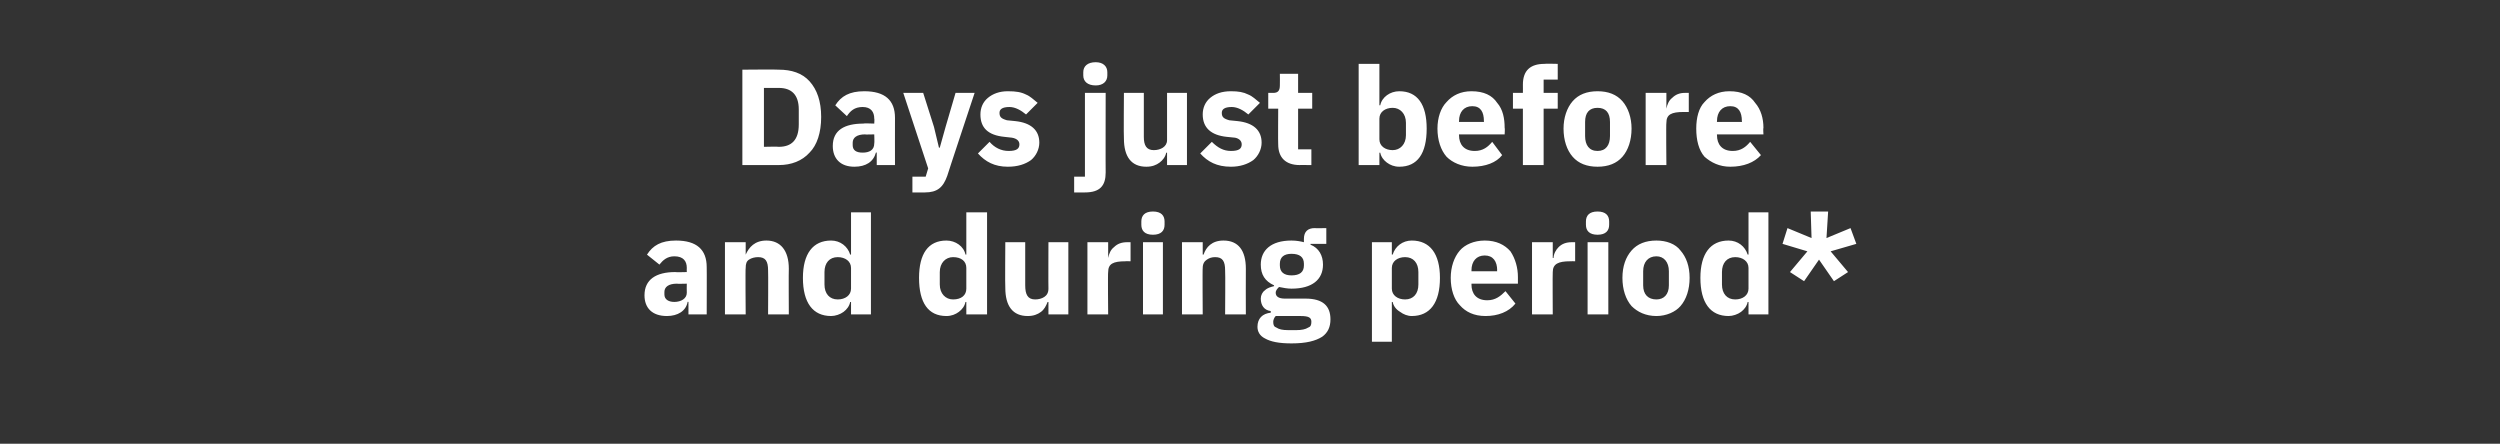 <?xml version="1.0" standalone="no"?><!DOCTYPE svg PUBLIC "-//W3C//DTD SVG 1.1//EN" "http://www.w3.org/Graphics/SVG/1.1/DTD/svg11.dtd"><svg xmlns="http://www.w3.org/2000/svg" version="1.1" width="301.4px" height="53.5px" viewBox="0 -7 301.4 53.5" style="top:-7px"><rect x="0" y="-7" width="301.4" height="53.5" fill="#333333" stroke="none"/>  <desc>Days just before and during period*</desc>  <defs/>  <g id="Polygon171914">    <path d="M 85.2 25.2 C 85.22 25.18 85.2 30.9 85.2 30.9 L 83 30.9 L 83 29.4 C 83 29.4 82.92 29.36 82.9 29.4 C 82.7 30.5 81.7 31.1 80.4 31.1 C 78.6 31.1 77.7 30.1 77.7 28.6 C 77.7 26.7 79.1 25.8 81.4 25.8 C 81.4 25.84 82.8 25.8 82.8 25.8 C 82.8 25.8 82.78 25.29 82.8 25.3 C 82.8 24.5 82.4 23.9 81.3 23.9 C 80.4 23.9 79.9 24.4 79.5 24.9 C 79.5 24.9 78 23.7 78 23.7 C 78.7 22.6 79.7 22 81.5 22 C 84 22 85.2 23.1 85.2 25.2 Z M 82.8 27.2 C 82.8 27.2 81.59 27.23 81.6 27.2 C 80.6 27.2 80.1 27.6 80.1 28.2 C 80.1 28.2 80.1 28.5 80.1 28.5 C 80.1 29.1 80.6 29.4 81.3 29.4 C 82.1 29.4 82.8 29 82.8 28.3 C 82.78 28.25 82.8 27.2 82.8 27.2 Z M 89.9 30.9 C 89.9 30.9 89.85 25.26 89.9 25.3 C 89.9 24.8 90 24.5 90.3 24.3 C 90.6 24.1 91 24 91.4 24 C 92.3 24 92.6 24.5 92.6 25.6 C 92.63 25.64 92.6 30.9 92.6 30.9 L 95.1 30.9 C 95.1 30.9 95.07 25.44 95.1 25.4 C 95.1 23.2 94.1 22 92.4 22 C 91 22 90.3 22.8 89.9 23.7 C 89.95 23.67 89.9 23.7 89.9 23.7 L 89.9 22.2 L 87.4 22.2 L 87.4 30.9 L 89.9 30.9 Z M 102.6 30.9 L 105 30.9 L 105 18.6 L 102.6 18.6 L 102.6 23.7 C 102.6 23.7 102.5 23.66 102.5 23.7 C 102.2 22.7 101.3 22 100.2 22 C 98 22 96.8 23.6 96.8 26.5 C 96.8 29.5 98 31.1 100.2 31.1 C 100.7 31.1 101.3 30.9 101.7 30.6 C 102.1 30.3 102.4 29.9 102.5 29.4 C 102.5 29.43 102.6 29.4 102.6 29.4 L 102.6 30.9 Z M 99.4 27.3 C 99.4 27.3 99.4 25.8 99.4 25.8 C 99.4 24.7 100 24 101 24 C 101.9 24 102.6 24.5 102.6 25.3 C 102.6 25.3 102.6 27.8 102.6 27.8 C 102.6 28.6 101.9 29.1 101 29.1 C 100 29.1 99.4 28.4 99.4 27.3 Z M 116.5 30.9 L 119 30.9 L 119 18.6 L 116.5 18.6 L 116.5 23.7 C 116.5 23.7 116.45 23.66 116.4 23.7 C 116.2 22.7 115.2 22 114.1 22 C 111.9 22 110.8 23.6 110.8 26.5 C 110.8 29.5 111.9 31.1 114.1 31.1 C 114.7 31.1 115.2 30.9 115.6 30.6 C 116 30.3 116.3 29.9 116.4 29.4 C 116.45 29.43 116.5 29.4 116.5 29.4 L 116.5 30.9 Z M 113.3 27.3 C 113.3 27.3 113.3 25.8 113.3 25.8 C 113.3 24.7 114 24 114.9 24 C 115.9 24 116.5 24.5 116.5 25.3 C 116.5 25.3 116.5 27.8 116.5 27.8 C 116.5 28.6 115.9 29.1 114.9 29.1 C 114 29.1 113.3 28.4 113.3 27.3 Z M 126.4 30.9 L 128.8 30.9 L 128.8 22.2 L 126.4 22.2 C 126.4 22.2 126.38 27.84 126.4 27.8 C 126.4 28.3 126.2 28.6 125.9 28.8 C 125.6 29 125.2 29.1 124.8 29.1 C 123.9 29.1 123.6 28.5 123.6 27.4 C 123.6 27.44 123.6 22.2 123.6 22.2 L 121.2 22.2 C 121.2 22.2 121.16 27.66 121.2 27.7 C 121.2 29.9 122.1 31.1 123.9 31.1 C 124.6 31.1 125.1 30.9 125.5 30.6 C 125.9 30.3 126.1 29.9 126.3 29.4 C 126.3 29.43 126.4 29.4 126.4 29.4 L 126.4 30.9 Z M 133.6 30.9 C 133.6 30.9 133.55 25.81 133.6 25.8 C 133.6 24.8 134.2 24.5 135.7 24.5 C 135.67 24.48 136.3 24.5 136.3 24.5 L 136.3 22.2 C 136.3 22.2 135.85 22.2 135.9 22.2 C 135.2 22.2 134.7 22.4 134.3 22.8 C 133.9 23.1 133.7 23.6 133.6 24.1 C 133.64 24.09 133.6 24.1 133.6 24.1 L 133.6 22.2 L 131.1 22.2 L 131.1 30.9 L 133.6 30.9 Z M 140.4 20.1 C 140.4 20.1 140.4 19.7 140.4 19.7 C 140.4 19 140 18.5 139 18.5 C 138 18.5 137.6 19 137.6 19.7 C 137.6 19.7 137.6 20.1 137.6 20.1 C 137.6 20.8 138 21.3 139 21.3 C 140 21.3 140.4 20.8 140.4 20.1 Z M 137.8 30.9 L 140.2 30.9 L 140.2 22.2 L 137.8 22.2 L 137.8 30.9 Z M 145 30.9 C 145 30.9 144.96 25.26 145 25.3 C 145 24.8 145.2 24.5 145.5 24.3 C 145.8 24.1 146.1 24 146.5 24 C 147.4 24 147.7 24.5 147.7 25.6 C 147.74 25.64 147.7 30.9 147.7 30.9 L 150.2 30.9 C 150.2 30.9 150.18 25.44 150.2 25.4 C 150.2 23.2 149.3 22 147.5 22 C 146.1 22 145.4 22.8 145.1 23.7 C 145.06 23.67 145 23.7 145 23.7 L 145 22.2 L 142.5 22.2 L 142.5 30.9 L 145 30.9 Z M 157.4 29 C 157.4 29 154.9 29 154.9 29 C 154.1 29 153.8 28.7 153.8 28.3 C 153.8 28 154 27.8 154.2 27.6 C 154.7 27.7 155.2 27.8 155.7 27.8 C 158.2 27.8 159.5 26.7 159.5 24.9 C 159.5 23.8 159 22.9 158 22.5 C 157.97 22.45 158 22.4 158 22.4 L 159.9 22.4 L 159.9 20.5 C 159.9 20.5 158.51 20.53 158.5 20.5 C 157.7 20.5 157.2 20.9 157.2 21.8 C 157.2 21.8 157.2 22.2 157.2 22.2 C 156.8 22.1 156.3 22 155.7 22 C 153.2 22 152 23.2 152 24.9 C 152 26.1 152.5 26.9 153.6 27.4 C 153.6 27.4 153.6 27.5 153.6 27.5 C 153.2 27.6 152.8 27.7 152.5 28 C 152.2 28.2 152 28.6 152 29 C 152 29.8 152.4 30.4 153.2 30.5 C 153.2 30.5 153.2 30.7 153.2 30.7 C 152.2 30.8 151.6 31.4 151.6 32.4 C 151.6 33 151.9 33.5 152.5 33.8 C 153.2 34.2 154.2 34.4 155.7 34.4 C 157.5 34.4 158.6 34.1 159.4 33.6 C 160.1 33.1 160.4 32.4 160.4 31.5 C 160.4 29.9 159.5 29 157.4 29 Z M 157.7 32.5 C 157.4 32.7 156.9 32.8 156.3 32.8 C 156.3 32.8 155.3 32.8 155.3 32.8 C 154.6 32.8 154.2 32.7 153.9 32.5 C 153.6 32.4 153.5 32.2 153.5 31.8 C 153.5 31.6 153.6 31.3 153.8 31.1 C 153.8 31.1 156.8 31.1 156.8 31.1 C 157.8 31.1 158.1 31.3 158.1 31.8 C 158.1 32.2 158 32.4 157.7 32.5 Z M 154.3 25 C 154.3 25 154.3 24.8 154.3 24.8 C 154.3 24 154.8 23.6 155.7 23.6 C 156.7 23.6 157.2 24 157.2 24.8 C 157.2 24.8 157.2 25 157.2 25 C 157.2 25.8 156.7 26.2 155.7 26.2 C 154.8 26.2 154.3 25.8 154.3 25 Z M 165.4 34.2 L 167.8 34.2 L 167.8 29.4 C 167.8 29.4 167.92 29.43 167.9 29.4 C 168 29.9 168.3 30.3 168.8 30.6 C 169.2 30.9 169.7 31.1 170.2 31.1 C 172.4 31.1 173.6 29.5 173.6 26.5 C 173.6 23.6 172.4 22 170.2 22 C 169.1 22 168.2 22.7 167.9 23.7 C 167.92 23.66 167.8 23.7 167.8 23.7 L 167.8 22.2 L 165.4 22.2 L 165.4 34.2 Z M 167.8 27.8 C 167.8 27.8 167.8 25.3 167.8 25.3 C 167.8 24.5 168.5 24 169.4 24 C 170.4 24 171 24.7 171 25.8 C 171 25.8 171 27.3 171 27.3 C 171 28.4 170.4 29.1 169.4 29.1 C 168.5 29.1 167.8 28.6 167.8 27.8 Z M 182.7 29.6 C 182.7 29.6 181.5 28.1 181.5 28.1 C 180.9 28.7 180.3 29.2 179.3 29.2 C 178 29.2 177.4 28.4 177.4 27.3 C 177.42 27.29 177.4 27.2 177.4 27.2 L 183 27.2 C 183 27.2 182.99 26.43 183 26.4 C 183 25.3 182.7 24.2 182.1 23.3 C 181.4 22.5 180.4 22 179 22 C 177.7 22 176.6 22.5 176 23.2 C 175.3 24 174.9 25.2 174.9 26.5 C 174.9 27.9 175.3 29.1 176 29.8 C 176.7 30.6 177.7 31.1 179.1 31.1 C 180.6 31.1 181.9 30.6 182.7 29.6 Z M 180.5 25.6 C 180.46 25.57 180.5 25.7 180.5 25.7 L 177.4 25.7 C 177.4 25.7 177.42 25.59 177.4 25.6 C 177.4 24.5 178 23.8 179 23.8 C 180 23.8 180.5 24.5 180.5 25.6 Z M 187.2 30.9 C 187.2 30.9 187.17 25.81 187.2 25.8 C 187.2 24.8 187.9 24.5 189.3 24.5 C 189.29 24.48 189.9 24.5 189.9 24.5 L 189.9 22.2 C 189.9 22.2 189.47 22.2 189.5 22.2 C 188.8 22.2 188.3 22.4 187.9 22.8 C 187.6 23.1 187.3 23.6 187.3 24.1 C 187.26 24.09 187.2 24.1 187.2 24.1 L 187.2 22.2 L 184.7 22.2 L 184.7 30.9 L 187.2 30.9 Z M 194 20.1 C 194 20.1 194 19.7 194 19.7 C 194 19 193.6 18.5 192.6 18.5 C 191.6 18.5 191.2 19 191.2 19.7 C 191.2 19.7 191.2 20.1 191.2 20.1 C 191.2 20.8 191.6 21.3 192.6 21.3 C 193.6 21.3 194 20.8 194 20.1 Z M 191.4 30.9 L 193.9 30.9 L 193.9 22.2 L 191.4 22.2 L 191.4 30.9 Z M 202.6 29.9 C 203.3 29.1 203.7 27.9 203.7 26.5 C 203.7 25.1 203.3 24 202.6 23.2 C 202 22.4 200.9 22 199.7 22 C 198.4 22 197.4 22.4 196.7 23.2 C 196 24 195.6 25.1 195.6 26.5 C 195.6 27.9 196 29.1 196.7 29.9 C 197.4 30.6 198.4 31.1 199.7 31.1 C 200.9 31.1 202 30.6 202.6 29.9 Z M 198.1 27.4 C 198.1 27.4 198.1 25.7 198.1 25.7 C 198.1 24.6 198.7 23.9 199.7 23.9 C 200.6 23.9 201.2 24.6 201.2 25.7 C 201.2 25.7 201.2 27.4 201.2 27.4 C 201.2 28.5 200.6 29.1 199.7 29.1 C 198.7 29.1 198.1 28.5 198.1 27.4 Z M 210.8 30.9 L 213.2 30.9 L 213.2 18.6 L 210.8 18.6 L 210.8 23.7 C 210.8 23.7 210.69 23.66 210.7 23.7 C 210.4 22.7 209.5 22 208.4 22 C 206.2 22 205 23.6 205 26.5 C 205 29.5 206.2 31.1 208.4 31.1 C 208.9 31.1 209.5 30.9 209.9 30.6 C 210.3 30.3 210.6 29.9 210.7 29.4 C 210.69 29.43 210.8 29.4 210.8 29.4 L 210.8 30.9 Z M 207.6 27.3 C 207.6 27.3 207.6 25.8 207.6 25.8 C 207.6 24.7 208.2 24 209.2 24 C 210.1 24 210.8 24.5 210.8 25.3 C 210.8 25.3 210.8 27.8 210.8 27.8 C 210.8 28.6 210.1 29.1 209.2 29.1 C 208.2 29.1 207.6 28.4 207.6 27.3 Z M 219.3 24.3 L 221.1 26.9 L 222.8 25.8 L 220.7 23.3 L 223.8 22.4 L 223.1 20.5 L 220.2 21.7 L 220.4 18.5 L 218.3 18.5 L 218.4 21.7 L 215.5 20.5 L 214.9 22.4 L 217.9 23.3 L 215.8 25.8 L 217.5 26.9 L 219.3 24.3 Z " stroke="none" fill="#ffffff"/>  </g>  <g id="Polygon171913">    <path d="M 89.5 12.9 C 89.5 12.9 93.89 12.89 93.9 12.9 C 95.4 12.9 96.7 12.4 97.6 11.4 C 98.5 10.5 99 9 99 7.1 C 99 5.2 98.5 3.8 97.6 2.8 C 96.7 1.8 95.4 1.4 93.9 1.4 C 93.89 1.36 89.5 1.4 89.5 1.4 L 89.5 12.9 Z M 92.1 10.7 L 92.1 3.6 C 92.1 3.6 93.89 3.59 93.9 3.6 C 95.4 3.6 96.3 4.4 96.3 6.2 C 96.3 6.2 96.3 8 96.3 8 C 96.3 9.9 95.4 10.7 93.9 10.7 C 93.89 10.66 92.1 10.7 92.1 10.7 Z M 107.9 7.2 C 107.89 7.19 107.9 12.9 107.9 12.9 L 105.7 12.9 L 105.7 11.4 C 105.7 11.4 105.59 11.37 105.6 11.4 C 105.3 12.5 104.4 13.1 103 13.1 C 101.3 13.1 100.4 12.1 100.4 10.6 C 100.4 8.7 101.8 7.9 104.1 7.9 C 104.07 7.85 105.4 7.9 105.4 7.9 C 105.4 7.9 105.44 7.31 105.4 7.3 C 105.4 6.5 105 5.9 104 5.9 C 103 5.9 102.5 6.4 102.1 7 C 102.1 7 100.7 5.7 100.7 5.7 C 101.4 4.6 102.4 4 104.2 4 C 106.7 4 107.9 5.1 107.9 7.2 Z M 105.4 9.2 C 105.4 9.2 104.25 9.24 104.3 9.2 C 103.3 9.2 102.8 9.6 102.8 10.2 C 102.8 10.2 102.8 10.5 102.8 10.5 C 102.8 11.1 103.2 11.4 104 11.4 C 104.8 11.4 105.4 11.1 105.4 10.3 C 105.44 10.26 105.4 9.2 105.4 9.2 Z M 114 8.3 L 113.3 10.8 L 113.2 10.8 L 112.6 8.3 L 111.3 4.2 L 108.9 4.2 L 111.9 13.3 L 111.6 14.3 L 110 14.3 L 110 16.2 C 110 16.2 111.51 16.2 111.5 16.2 C 113 16.2 113.7 15.6 114.2 14.2 C 114.17 14.23 117.5 4.2 117.5 4.2 L 115.2 4.2 L 114 8.3 Z M 124.3 12.3 C 124.9 11.8 125.3 11 125.3 10.2 C 125.3 8.7 124.3 7.8 122.4 7.6 C 122.4 7.6 121.4 7.5 121.4 7.5 C 120.7 7.3 120.5 7.1 120.5 6.6 C 120.5 6.2 120.8 5.9 121.7 5.9 C 122.4 5.9 123.1 6.3 123.7 6.8 C 123.7 6.8 125.1 5.4 125.1 5.4 C 124.6 5 124.2 4.6 123.7 4.4 C 123.1 4.1 122.5 4 121.5 4 C 120.5 4 119.7 4.3 119.1 4.8 C 118.5 5.3 118.2 6 118.2 6.8 C 118.2 8.4 119.1 9.3 121.1 9.5 C 121.1 9.5 122 9.6 122 9.6 C 122.6 9.7 122.9 10 122.9 10.4 C 122.9 10.9 122.6 11.2 121.6 11.2 C 120.7 11.2 119.9 10.8 119.3 10.1 C 119.3 10.1 117.9 11.5 117.9 11.5 C 118.8 12.5 119.9 13.1 121.5 13.1 C 122.7 13.1 123.6 12.8 124.3 12.3 Z M 130.8 14.3 L 129.5 14.3 L 129.5 16.2 C 129.5 16.2 130.83 16.2 130.8 16.2 C 132.6 16.2 133.3 15.4 133.3 13.8 C 133.28 13.82 133.3 4.2 133.3 4.2 L 130.8 4.2 L 130.8 14.3 Z M 133.5 2.1 C 133.5 2.1 133.5 1.7 133.5 1.7 C 133.5 1 133 0.5 132.1 0.5 C 131.1 0.5 130.6 1 130.6 1.7 C 130.6 1.7 130.6 2.1 130.6 2.1 C 130.6 2.8 131.1 3.3 132.1 3.3 C 133 3.3 133.5 2.8 133.5 2.1 Z M 140.7 12.9 L 143.1 12.9 L 143.1 4.2 L 140.7 4.2 C 140.7 4.2 140.69 9.85 140.7 9.9 C 140.7 10.3 140.5 10.6 140.2 10.8 C 139.9 11 139.5 11.1 139.1 11.1 C 138.2 11.1 137.9 10.5 137.9 9.5 C 137.91 9.45 137.9 4.2 137.9 4.2 L 135.5 4.2 C 135.5 4.2 135.46 9.67 135.5 9.7 C 135.5 11.9 136.4 13.1 138.2 13.1 C 138.9 13.1 139.4 12.9 139.8 12.6 C 140.2 12.3 140.5 11.9 140.6 11.4 C 140.6 11.44 140.7 11.4 140.7 11.4 L 140.7 12.9 Z M 151.1 12.3 C 151.7 11.8 152.1 11 152.1 10.2 C 152.1 8.7 151.1 7.8 149.2 7.6 C 149.2 7.6 148.2 7.5 148.2 7.5 C 147.5 7.3 147.3 7.1 147.3 6.6 C 147.3 6.2 147.6 5.9 148.5 5.9 C 149.2 5.9 149.9 6.3 150.5 6.8 C 150.5 6.8 151.9 5.4 151.9 5.4 C 151.4 5 151 4.6 150.5 4.4 C 149.9 4.1 149.3 4 148.4 4 C 147.3 4 146.5 4.3 145.9 4.8 C 145.3 5.3 145 6 145 6.8 C 145 8.4 146 9.3 147.9 9.5 C 147.9 9.5 148.9 9.6 148.9 9.6 C 149.4 9.7 149.7 10 149.7 10.4 C 149.7 10.9 149.4 11.2 148.4 11.2 C 147.5 11.2 146.8 10.8 146.1 10.1 C 146.1 10.1 144.7 11.5 144.7 11.5 C 145.6 12.5 146.7 13.1 148.4 13.1 C 149.5 13.1 150.4 12.8 151.1 12.3 Z M 158.1 12.9 L 158.1 11 L 156.5 11 L 156.5 6.1 L 158.2 6.1 L 158.2 4.2 L 156.5 4.2 L 156.5 1.9 L 154.3 1.9 C 154.3 1.9 154.32 3.29 154.3 3.3 C 154.3 3.9 154.1 4.2 153.5 4.2 C 153.46 4.21 152.9 4.2 152.9 4.2 L 152.9 6.1 L 154.1 6.1 C 154.1 6.1 154.07 10.36 154.1 10.4 C 154.1 12 155 12.9 156.7 12.9 C 156.65 12.89 158.1 12.9 158.1 12.9 Z M 163.8 12.9 L 166.3 12.9 L 166.3 11.4 C 166.3 11.4 166.37 11.44 166.4 11.4 C 166.5 11.9 166.8 12.3 167.2 12.6 C 167.6 12.9 168.1 13.1 168.7 13.1 C 170.9 13.1 172 11.5 172 8.5 C 172 5.6 170.9 4 168.7 4 C 167.6 4 166.6 4.7 166.4 5.7 C 166.37 5.67 166.3 5.7 166.3 5.7 L 166.3 0.7 L 163.8 0.7 L 163.8 12.9 Z M 166.3 9.8 C 166.3 9.8 166.3 7.3 166.3 7.3 C 166.3 6.5 167 6 167.9 6 C 168.8 6 169.5 6.7 169.5 7.8 C 169.5 7.8 169.5 9.3 169.5 9.3 C 169.5 10.4 168.8 11.1 167.9 11.1 C 167 11.1 166.3 10.6 166.3 9.8 Z M 181.1 11.7 C 181.1 11.7 179.9 10.1 179.9 10.1 C 179.4 10.7 178.8 11.2 177.8 11.2 C 176.5 11.2 175.9 10.4 175.9 9.3 C 175.88 9.31 175.9 9.2 175.9 9.2 L 181.4 9.2 C 181.4 9.2 181.45 8.45 181.4 8.4 C 181.4 7.3 181.2 6.2 180.5 5.4 C 179.9 4.5 178.9 4 177.4 4 C 176.1 4 175.1 4.5 174.4 5.3 C 173.7 6 173.3 7.2 173.3 8.5 C 173.3 9.9 173.7 11.1 174.4 11.9 C 175.1 12.6 176.2 13.1 177.5 13.1 C 179.1 13.1 180.4 12.6 181.1 11.7 Z M 178.9 7.6 C 178.92 7.59 178.9 7.7 178.9 7.7 L 175.9 7.7 C 175.9 7.7 175.88 7.6 175.9 7.6 C 175.9 6.5 176.5 5.8 177.5 5.8 C 178.5 5.8 178.9 6.5 178.9 7.6 Z M 183.6 12.9 L 186.1 12.9 L 186.1 6.1 L 187.8 6.1 L 187.8 4.2 L 186.1 4.2 L 186.1 2.6 L 187.8 2.6 L 187.8 0.7 C 187.8 0.7 186.21 0.66 186.2 0.7 C 184.5 0.7 183.6 1.5 183.6 3.2 C 183.61 3.19 183.6 4.2 183.6 4.2 L 182.4 4.2 L 182.4 6.1 L 183.6 6.1 L 183.6 12.9 Z M 195.6 11.9 C 196.3 11.1 196.7 9.9 196.7 8.5 C 196.7 7.2 196.3 6 195.6 5.2 C 194.9 4.4 193.9 4 192.6 4 C 191.3 4 190.3 4.4 189.6 5.2 C 188.9 6 188.5 7.2 188.5 8.5 C 188.5 9.9 188.9 11.1 189.6 11.9 C 190.3 12.7 191.3 13.1 192.6 13.1 C 193.9 13.1 194.9 12.7 195.6 11.9 Z M 191.1 9.4 C 191.1 9.4 191.1 7.7 191.1 7.7 C 191.1 6.6 191.6 6 192.6 6 C 193.6 6 194.1 6.6 194.1 7.7 C 194.1 7.7 194.1 9.4 194.1 9.4 C 194.1 10.5 193.6 11.2 192.6 11.2 C 191.6 11.2 191.1 10.5 191.1 9.4 Z M 200.9 12.9 C 200.9 12.9 200.85 7.82 200.9 7.8 C 200.9 6.8 201.5 6.5 203 6.5 C 202.97 6.5 203.6 6.5 203.6 6.5 L 203.6 4.2 C 203.6 4.2 203.15 4.21 203.1 4.2 C 202.5 4.2 202 4.4 201.6 4.8 C 201.2 5.1 201 5.6 200.9 6.1 C 200.93 6.1 200.9 6.1 200.9 6.1 L 200.9 4.2 L 198.4 4.2 L 198.4 12.9 L 200.9 12.9 Z M 212.3 11.7 C 212.3 11.7 211 10.1 211 10.1 C 210.5 10.7 209.9 11.2 208.9 11.2 C 207.6 11.2 207 10.4 207 9.3 C 206.98 9.31 207 9.2 207 9.2 L 212.6 9.2 C 212.6 9.2 212.55 8.45 212.6 8.4 C 212.6 7.3 212.3 6.2 211.6 5.4 C 211 4.5 210 4 208.5 4 C 207.2 4 206.2 4.5 205.5 5.3 C 204.8 6 204.5 7.2 204.5 8.5 C 204.5 9.9 204.8 11.1 205.5 11.9 C 206.3 12.6 207.3 13.1 208.6 13.1 C 210.2 13.1 211.5 12.6 212.3 11.7 Z M 210 7.6 C 210.03 7.59 210 7.7 210 7.7 L 207 7.7 C 207 7.7 206.98 7.6 207 7.6 C 207 6.5 207.6 5.8 208.6 5.8 C 209.6 5.8 210 6.5 210 7.6 Z " stroke="none" fill="#ffffff"/>  </g></svg>